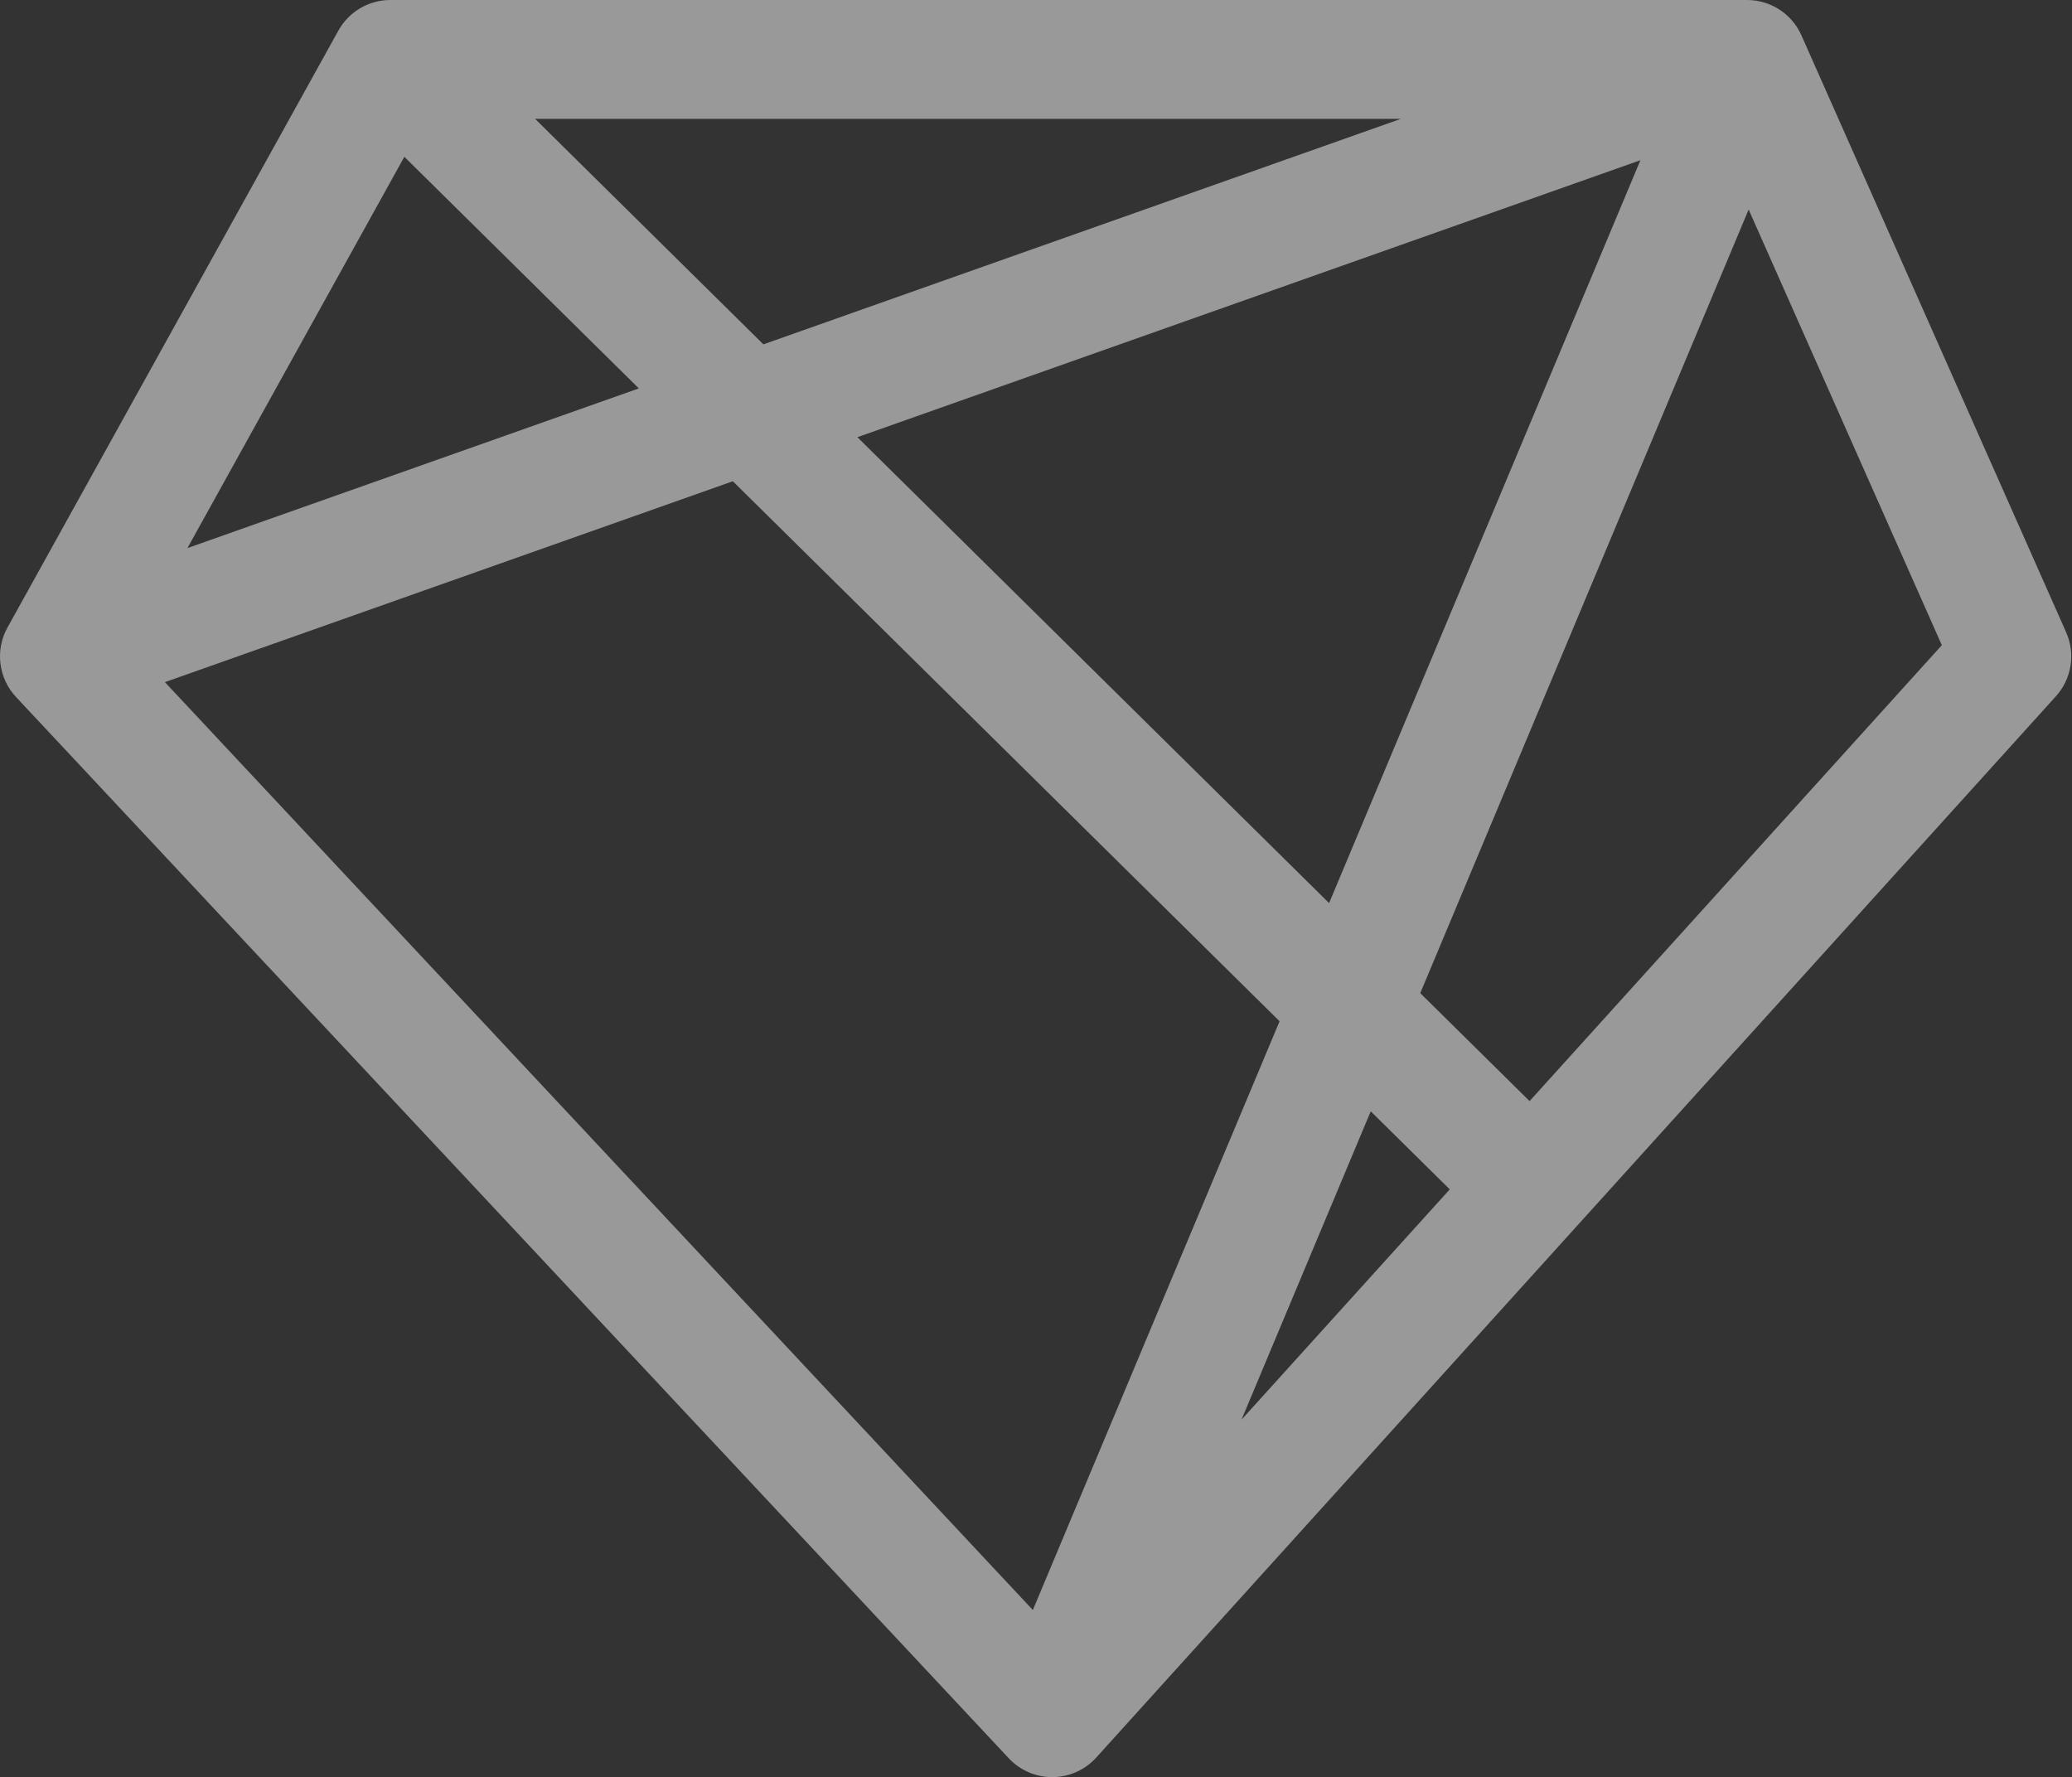 <?xml version="1.0" encoding="UTF-8"?> <svg xmlns="http://www.w3.org/2000/svg" width="2789" height="2392" viewBox="0 0 2789 2392" fill="none"><rect x="0" y="0" width="2789" height="2392" fill="#333333" stroke="none"/> <path opacity="0.5" fill-rule="evenodd" clip-rule="evenodd" d="M455.457 41.214C469.555 15.78 496.345 0 525.425 0H2351.66C2383.3 0 2411.97 18.646 2424.79 47.568L2781.13 851.088C2793.95 879.989 2788.54 913.727 2767.34 937.177L1475.61 2365.66C1460.6 2382.26 1439.33 2391.81 1416.95 2392C1394.57 2392.19 1373.14 2382.99 1357.85 2366.65L21.579 938.172C-2.13 912.827 -6.793 875.087 10.033 844.734L455.457 41.214ZM544.255 211.039L252.293 737.721L859.907 522.799L544.255 211.039ZM986.429 647.76L221.957 918.165L1390.26 2167.09L1722.37 1374.62L986.429 647.76ZM1789.02 1215.57L1154.08 588.46L2208.07 215.646L1789.02 1215.57ZM1845.07 1495.81L1671.1 1910.92L1951.45 1600.88L1845.07 1495.81ZM2058.87 1482.09L1911.72 1336.76L2353.74 282.022L2613.79 868.425L2058.87 1482.09ZM1885.59 160L1027.56 463.498L720.27 160H1885.59Z" fill="white"></path> </svg> 